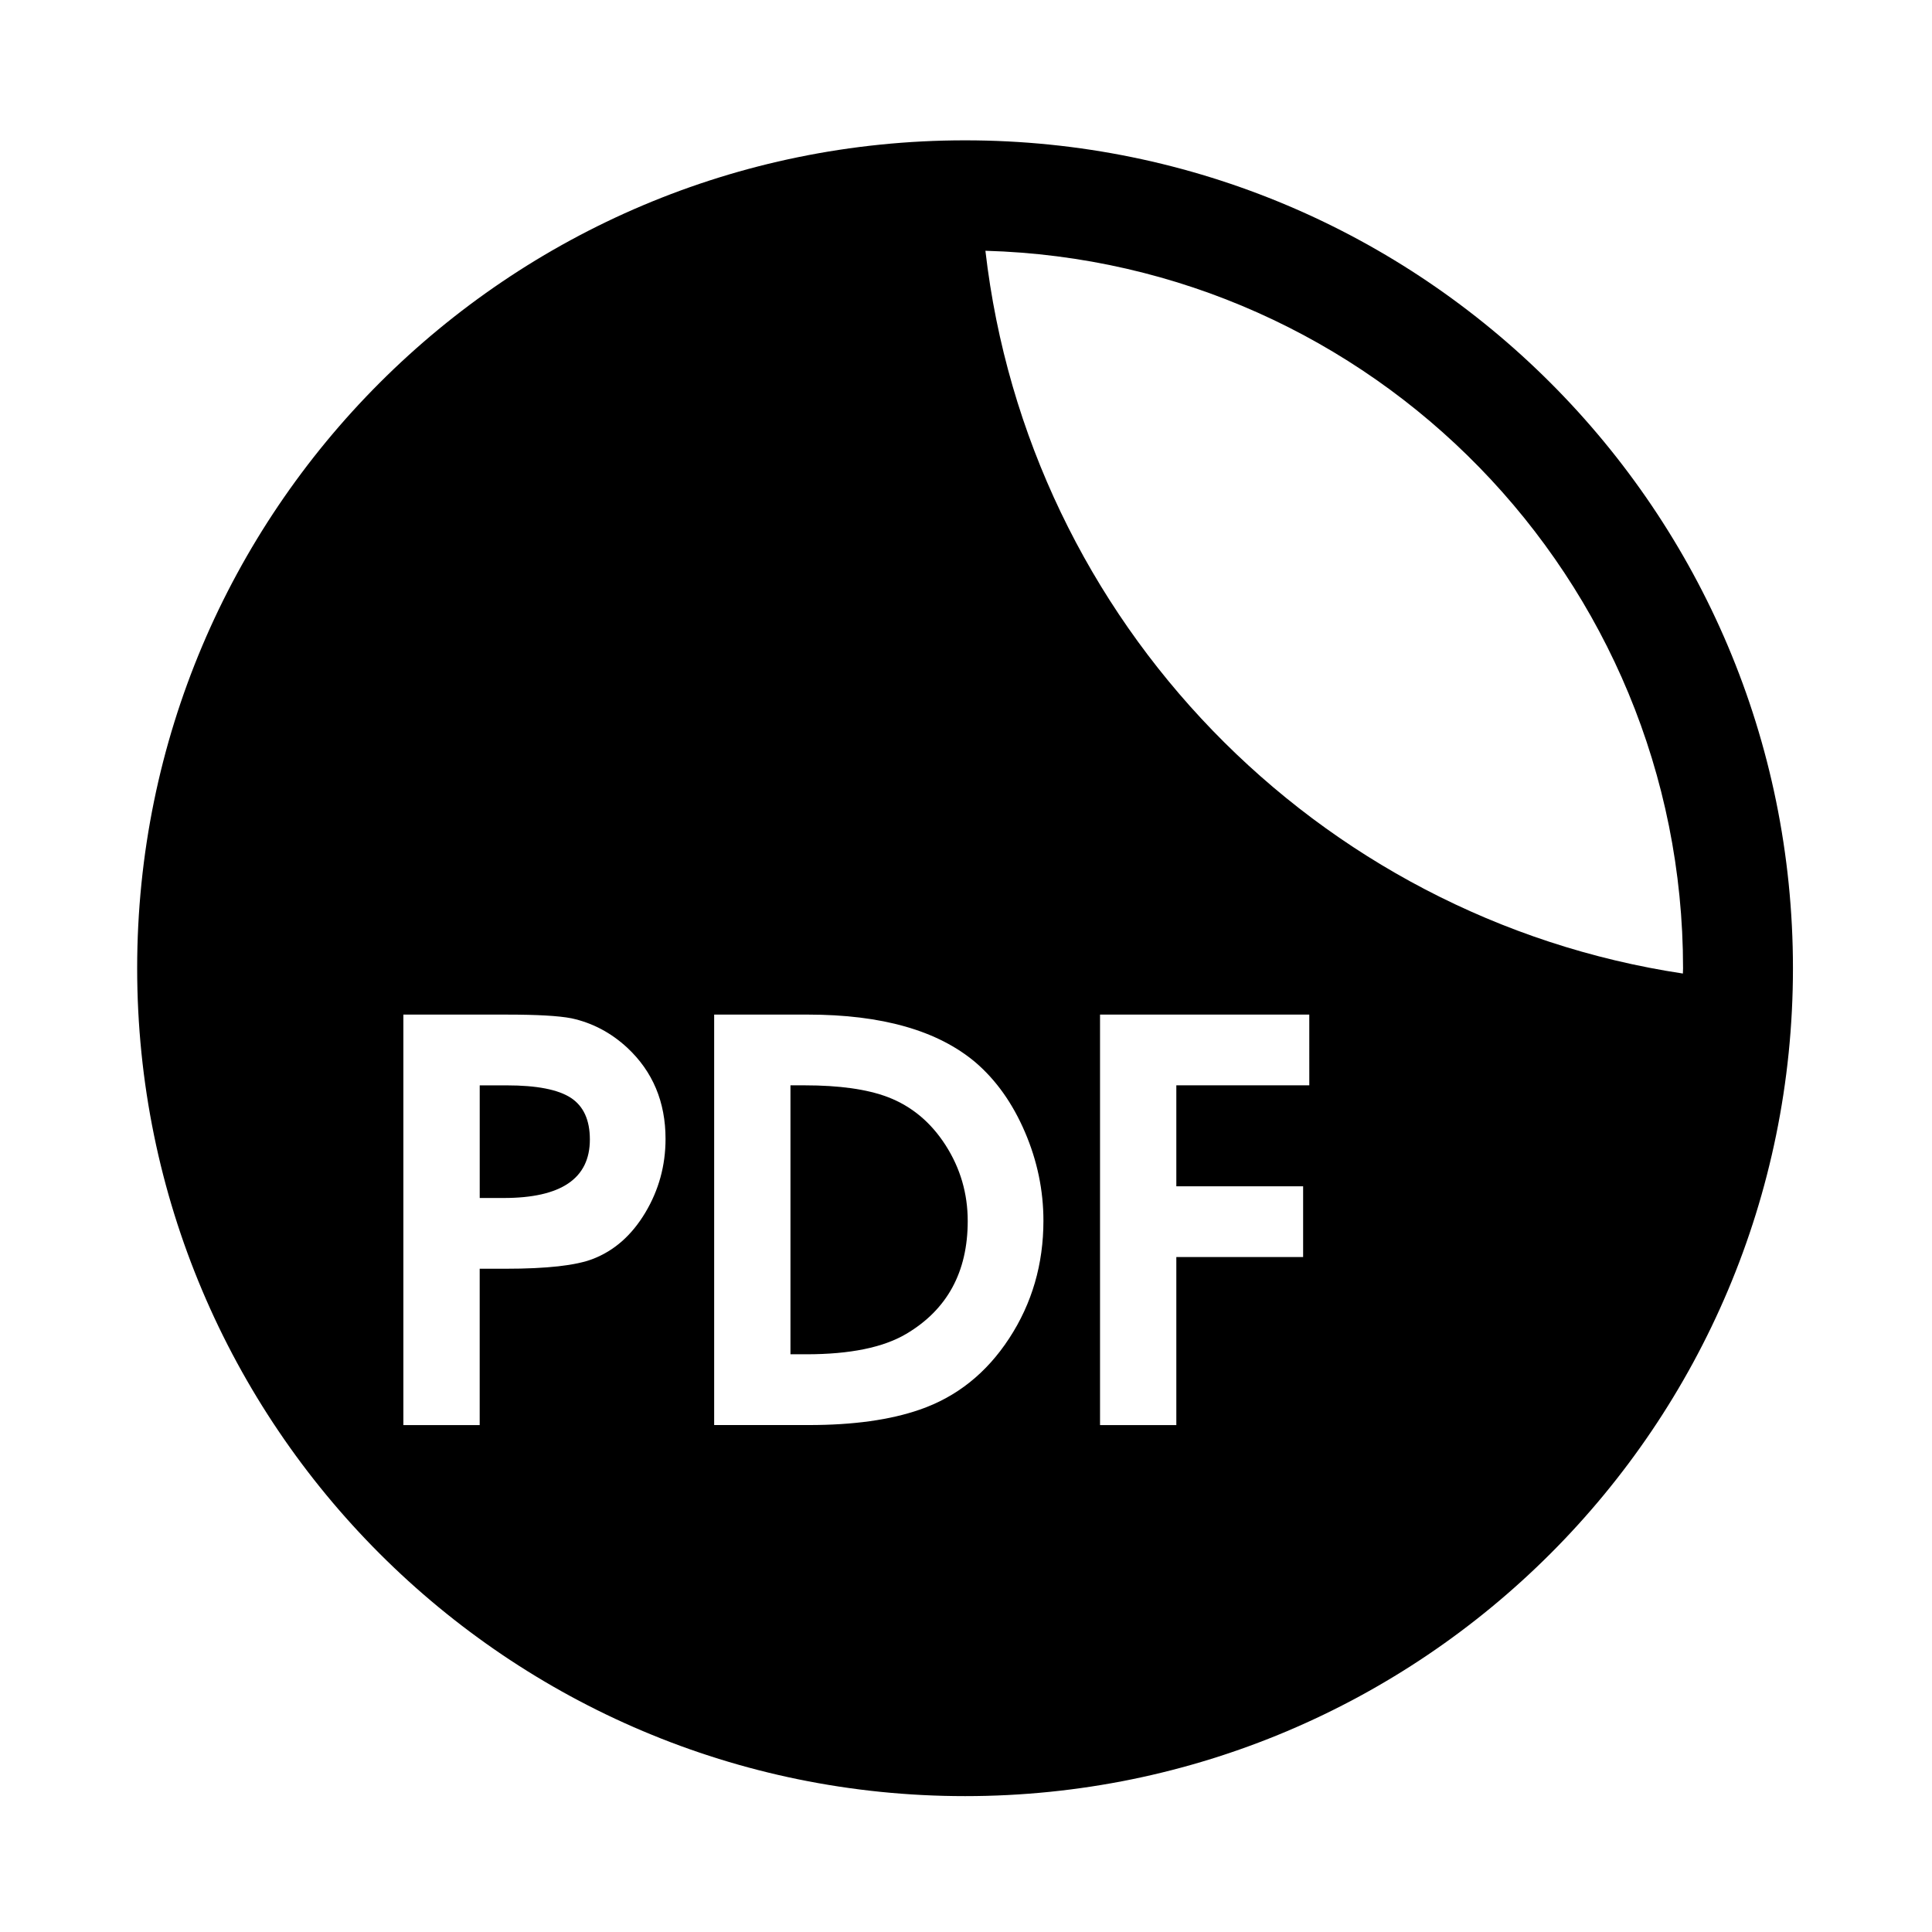 <?xml version="1.0" encoding="UTF-8"?>
<!-- Uploaded to: SVG Repo, www.svgrepo.com, Generator: SVG Repo Mixer Tools -->
<svg fill="#000000" width="800px" height="800px" version="1.1" viewBox="144 144 512 512" xmlns="http://www.w3.org/2000/svg">
 <g>
  <path d="m379.25 434.73c-5.441-2.066-12.777-3.106-22.016-3.106h-3.754v71.273h4.242c11.523 0 20.332-1.797 26.422-5.394 10.871-6.426 16.312-16.406 16.312-29.918 0-7.297-1.957-13.996-5.871-20.102-3.918-6.098-9.027-10.352-15.336-12.754z"/>
  <path d="m399.75 181.19c-121.17 0-219.4 98.23-219.4 219.4 0 121.17 98.227 219.4 219.4 219.4 121.17 0 219.4-98.23 219.4-219.4 0-121.17-98.227-219.4-219.39-219.4zm-84.754 284.2c-3.586 5.977-8.211 10.055-13.863 12.23-4.457 1.742-12.18 2.609-23.156 2.609h-6.856v41.43h-20.223v-108.78h27.398c8.043 0 13.754 0.32 17.125 0.977 5.547 1.195 10.492 3.801 14.84 7.828 6.738 6.305 10.113 14.348 10.113 24.137 0 7.066-1.793 13.586-5.379 19.57zm96.465 33.262c-6.035 9.246-13.945 15.551-23.73 18.918-7.828 2.719-17.613 4.082-29.355 4.082l-25.117 0.004v-108.78h24.789c19.68 0 34.516 4.231 44.527 12.715 5.43 4.68 9.789 10.82 13.051 18.43 3.262 7.613 4.891 15.438 4.891 23.484 0 11.52-3.023 21.91-9.055 31.145zm79.516-67.027h-35.238v26.754h33.602v18.754h-33.602v44.527h-20.219v-108.78h55.453zm-85.84-221.17c102.59 2.859 184.89 86.863 184.89 190.14 0 0.469-0.031 0.934-0.043 1.402-97.242-14.691-173.51-93.227-184.84-191.54z"/>
  <path d="m295.27 434.93c-3.375-2.195-9.027-3.297-16.961-3.297l-7.18-0.004v29.852h6.359c15.223 0 22.832-5.164 22.832-15.5 0-5.172-1.684-8.852-5.051-11.051z"/>
 </g>
</svg>